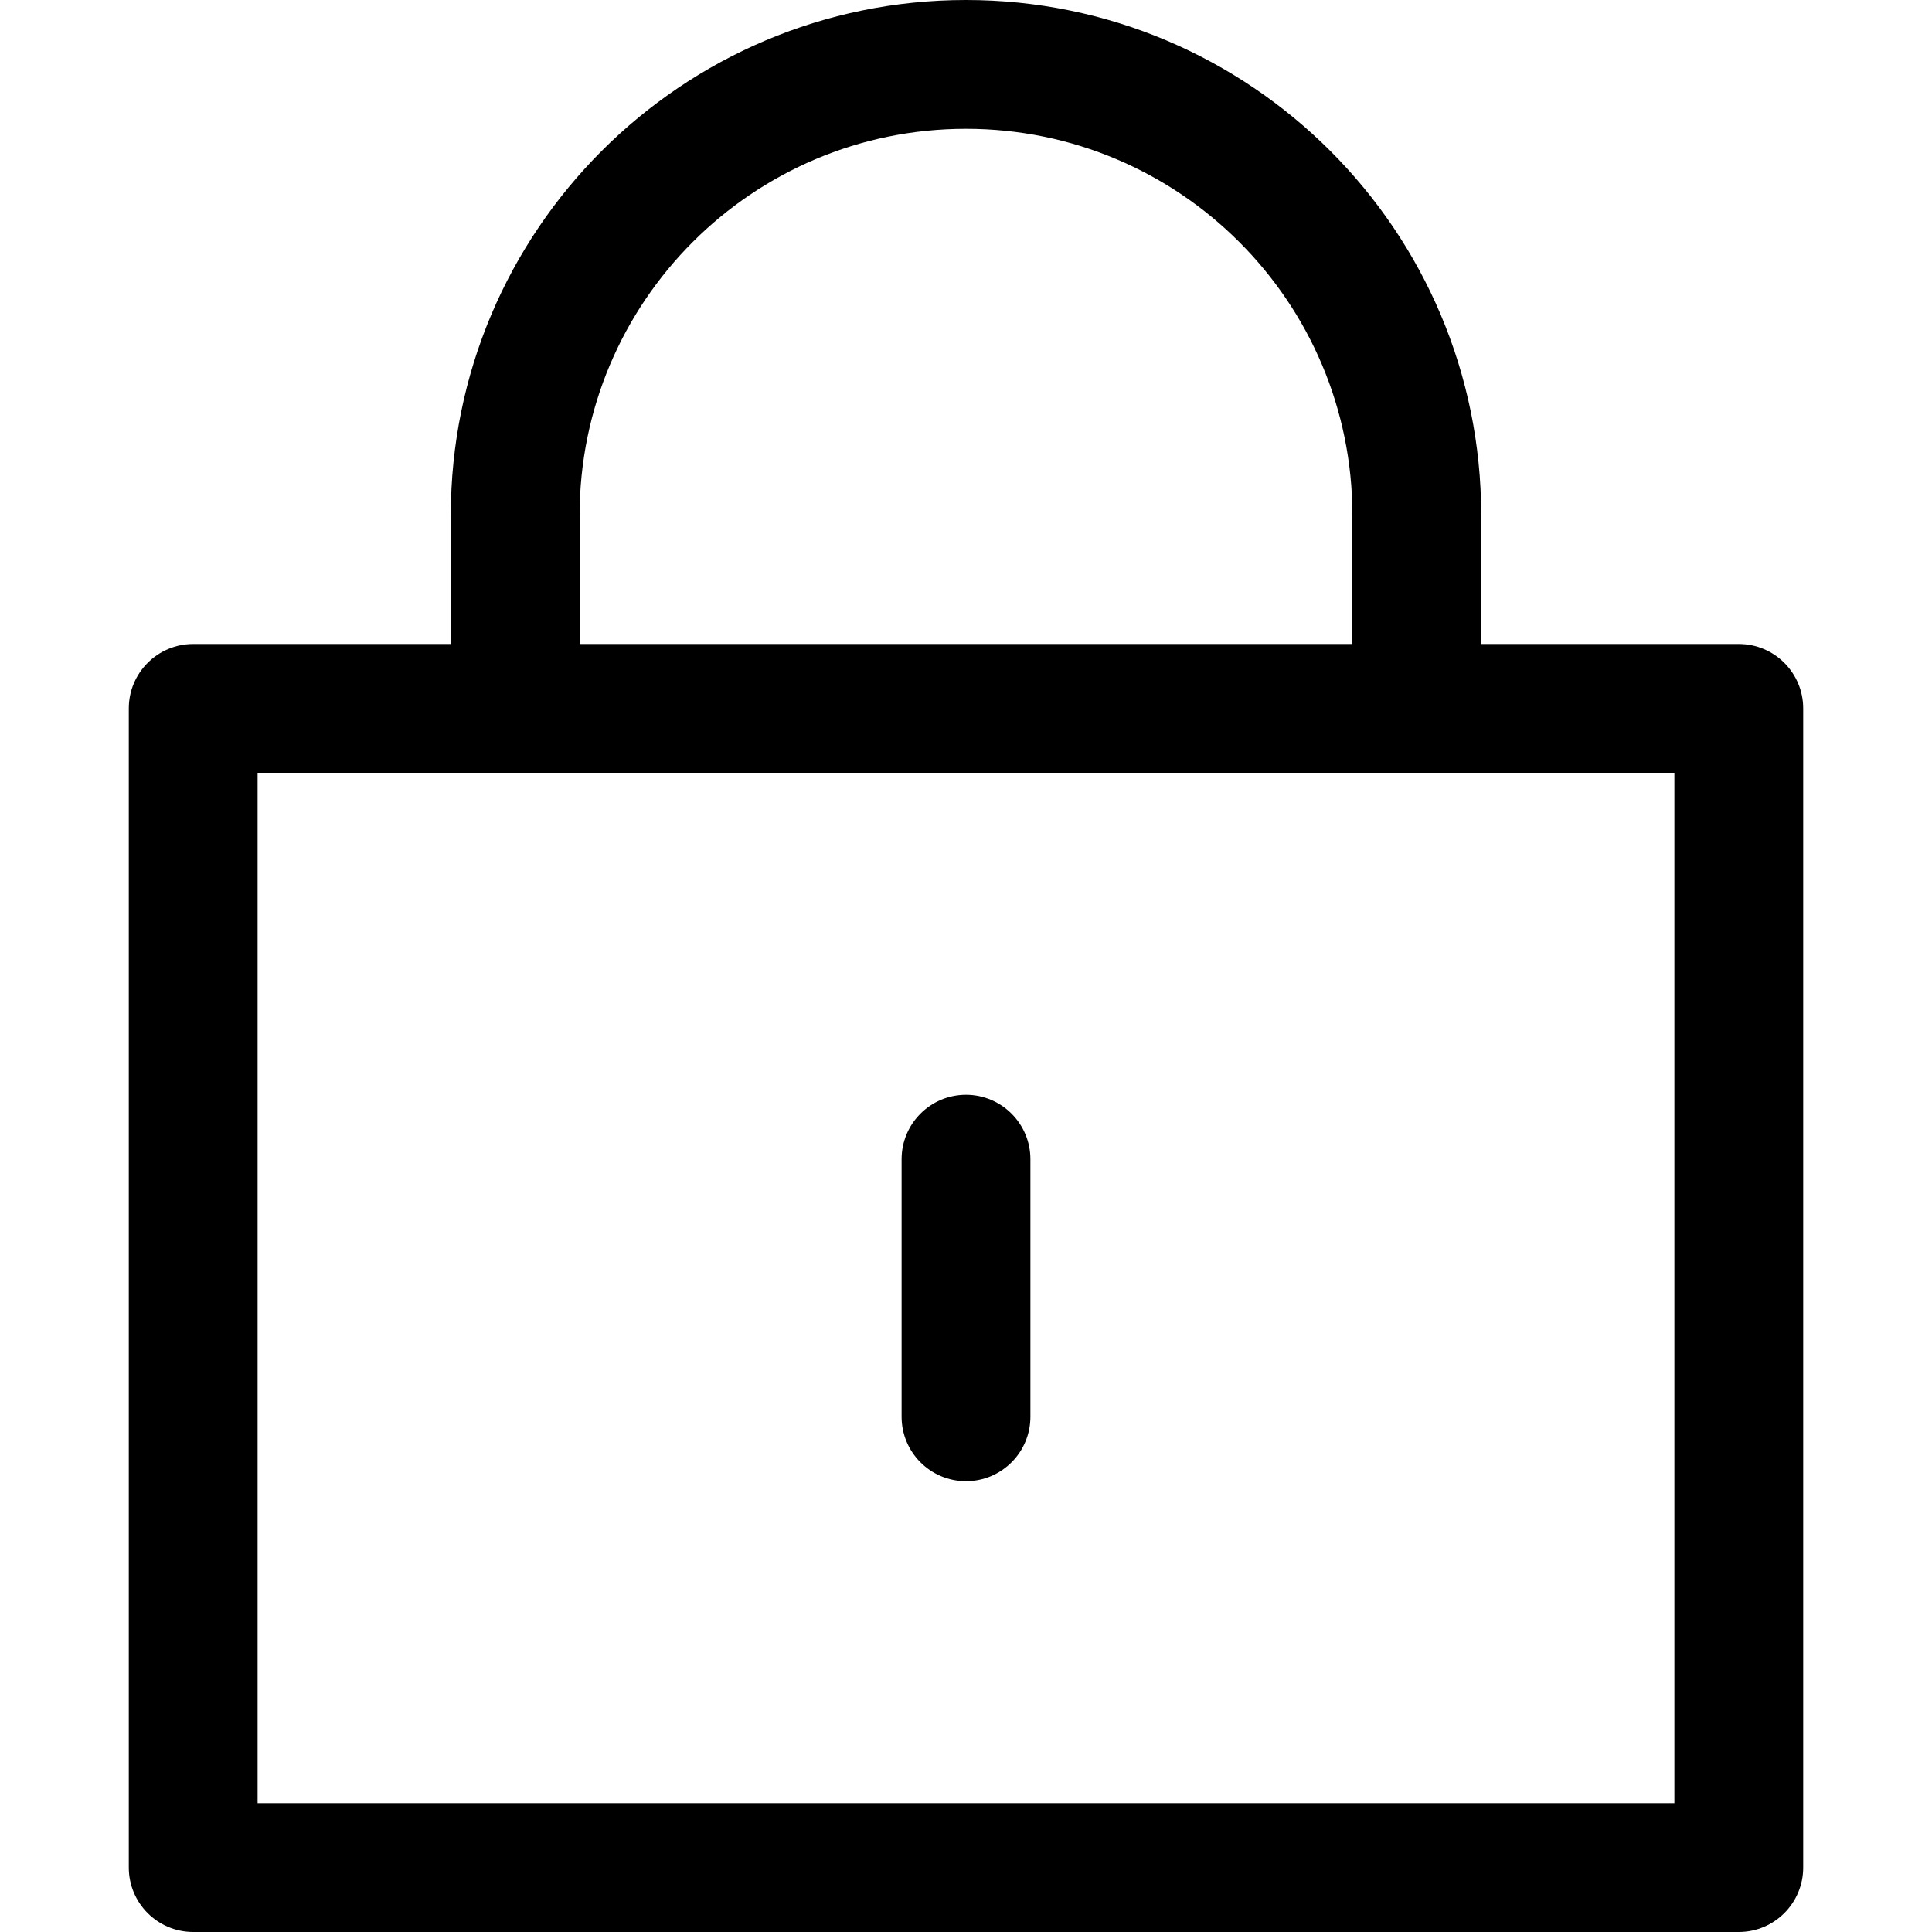 <svg width="30" height="30" viewBox="0 0 30 30" fill="none" xmlns="http://www.w3.org/2000/svg">
<path d="M14 18C14 17.448 14.448 17 15 17C15.552 17 16 17.448 16 18V22C16 22.552 15.552 23 15 23C14.448 23 14 22.552 14 22V18Z" fill="black"/>
<path fill-rule="evenodd" clip-rule="evenodd" d="M7 10H3C2.448 10 2 10.448 2 11V29C2 29.552 2.448 30 3 30H27C27.552 30 28 29.552 28 29V11C28 10.448 27.552 10 27 10H23V8C23 3.582 19.418 0 15 0C10.582 0 7 3.582 7 8V10ZM21 8V10H9V8C9 4.686 11.686 2 15 2C18.314 2 21 4.686 21 8ZM4 12V28H26V12H4Z" fill="black"/>
</svg>

